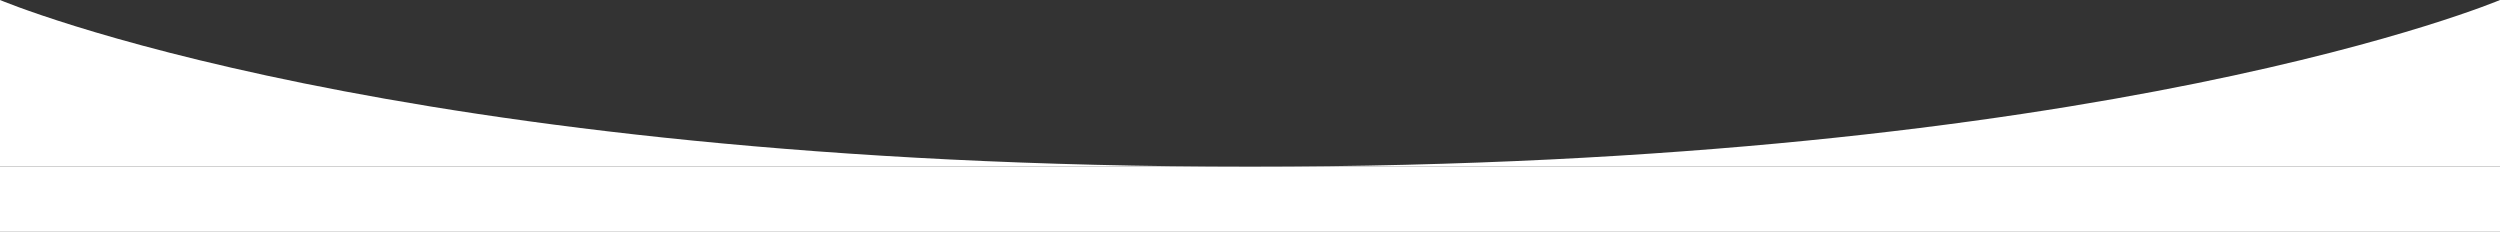 <svg width="1920" height="178" viewBox="0 0 1920 178" fill="none" xmlns="http://www.w3.org/2000/svg">
<rect x="0" y="0" width="1920" height="178" fill="#333333" stroke="none"/>
<g clip-path="url(#clip0_2009_288)">
<path fill-rule="evenodd" clip-rule="evenodd" d="M1920 128V0C1920 0 1618 128 960 128C302 128 0 0 0 0V128H960H1920Z" fill="white"/>
<rect y="128" width="1920" height="50" fill="white"/>
</g>
<defs>
<clipPath id="clip0_2009_288">
<rect width="1920" height="178" fill="white"/>
</clipPath>
</defs>
</svg>
